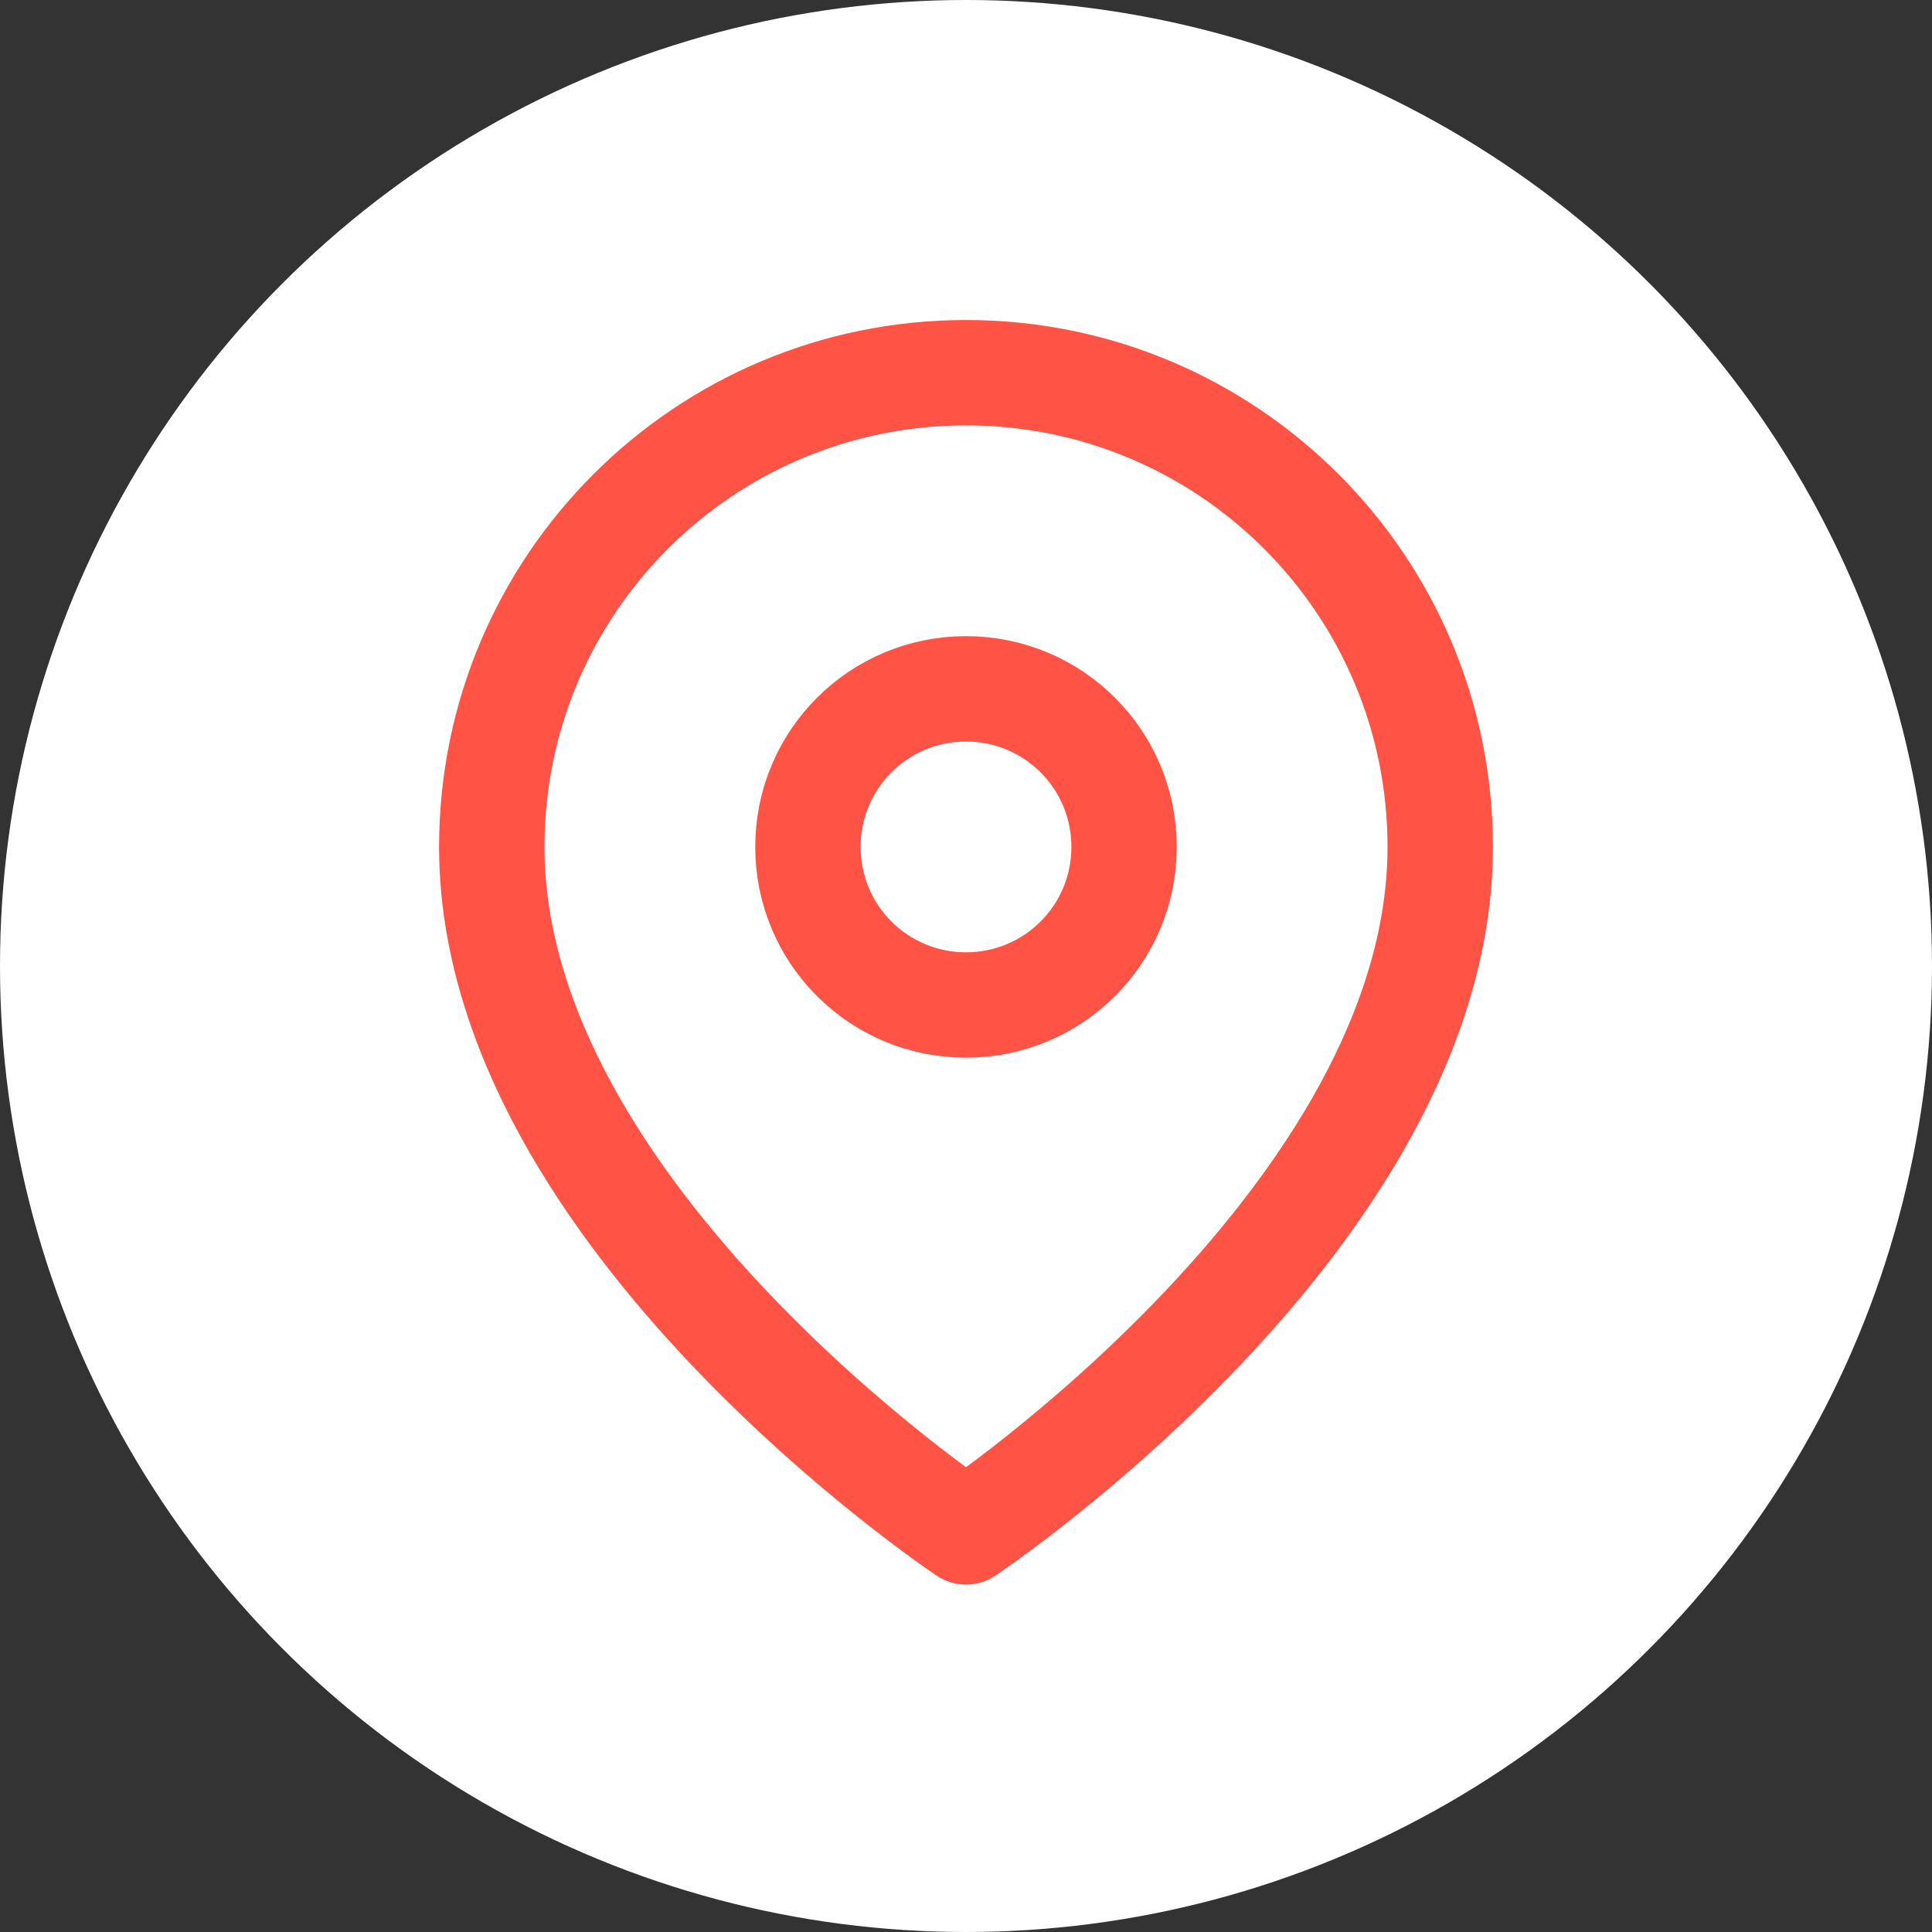<?xml version="1.0" encoding="UTF-8"?>
<svg xmlns="http://www.w3.org/2000/svg" id="Ebene_2" data-name="Ebene 2" viewBox="0 0 55 55">
  <rect x="0" y="0" width="55" height="55" fill="#333333" stroke="none"/>
  <defs>
    <style>
      .cls-1 {
        fill: #fff;
      }

      .cls-2 {
        fill: none;
        stroke: #ff5345;
        stroke-linecap: round;
        stroke-linejoin: round;
        stroke-width: 3px;
      }
    </style>
  </defs>
  <g id="Ebene_1-2" data-name="Ebene 1">
    <circle class="cls-1" cx="27.5" cy="27.5" r="27.5"></circle>
    <g id="Icon_feather-map-pin" data-name="Icon feather-map-pin">
      <path id="Pfad_333" data-name="Pfad 333" class="cls-2" d="M41,24.11c0,10.5-13.5,19.5-13.5,19.5,0,0-13.5-9-13.5-19.5,0-7.46,6.04-13.5,13.5-13.5s13.5,6.04,13.5,13.5Z"></path>
      <path id="Pfad_334" data-name="Pfad 334" class="cls-2" d="M32,24.11c0,2.49-2.01,4.5-4.5,4.5s-4.5-2.01-4.5-4.5,2.01-4.5,4.5-4.5,4.5,2.01,4.5,4.5Z"></path>
    </g>
  </g>
</svg>
